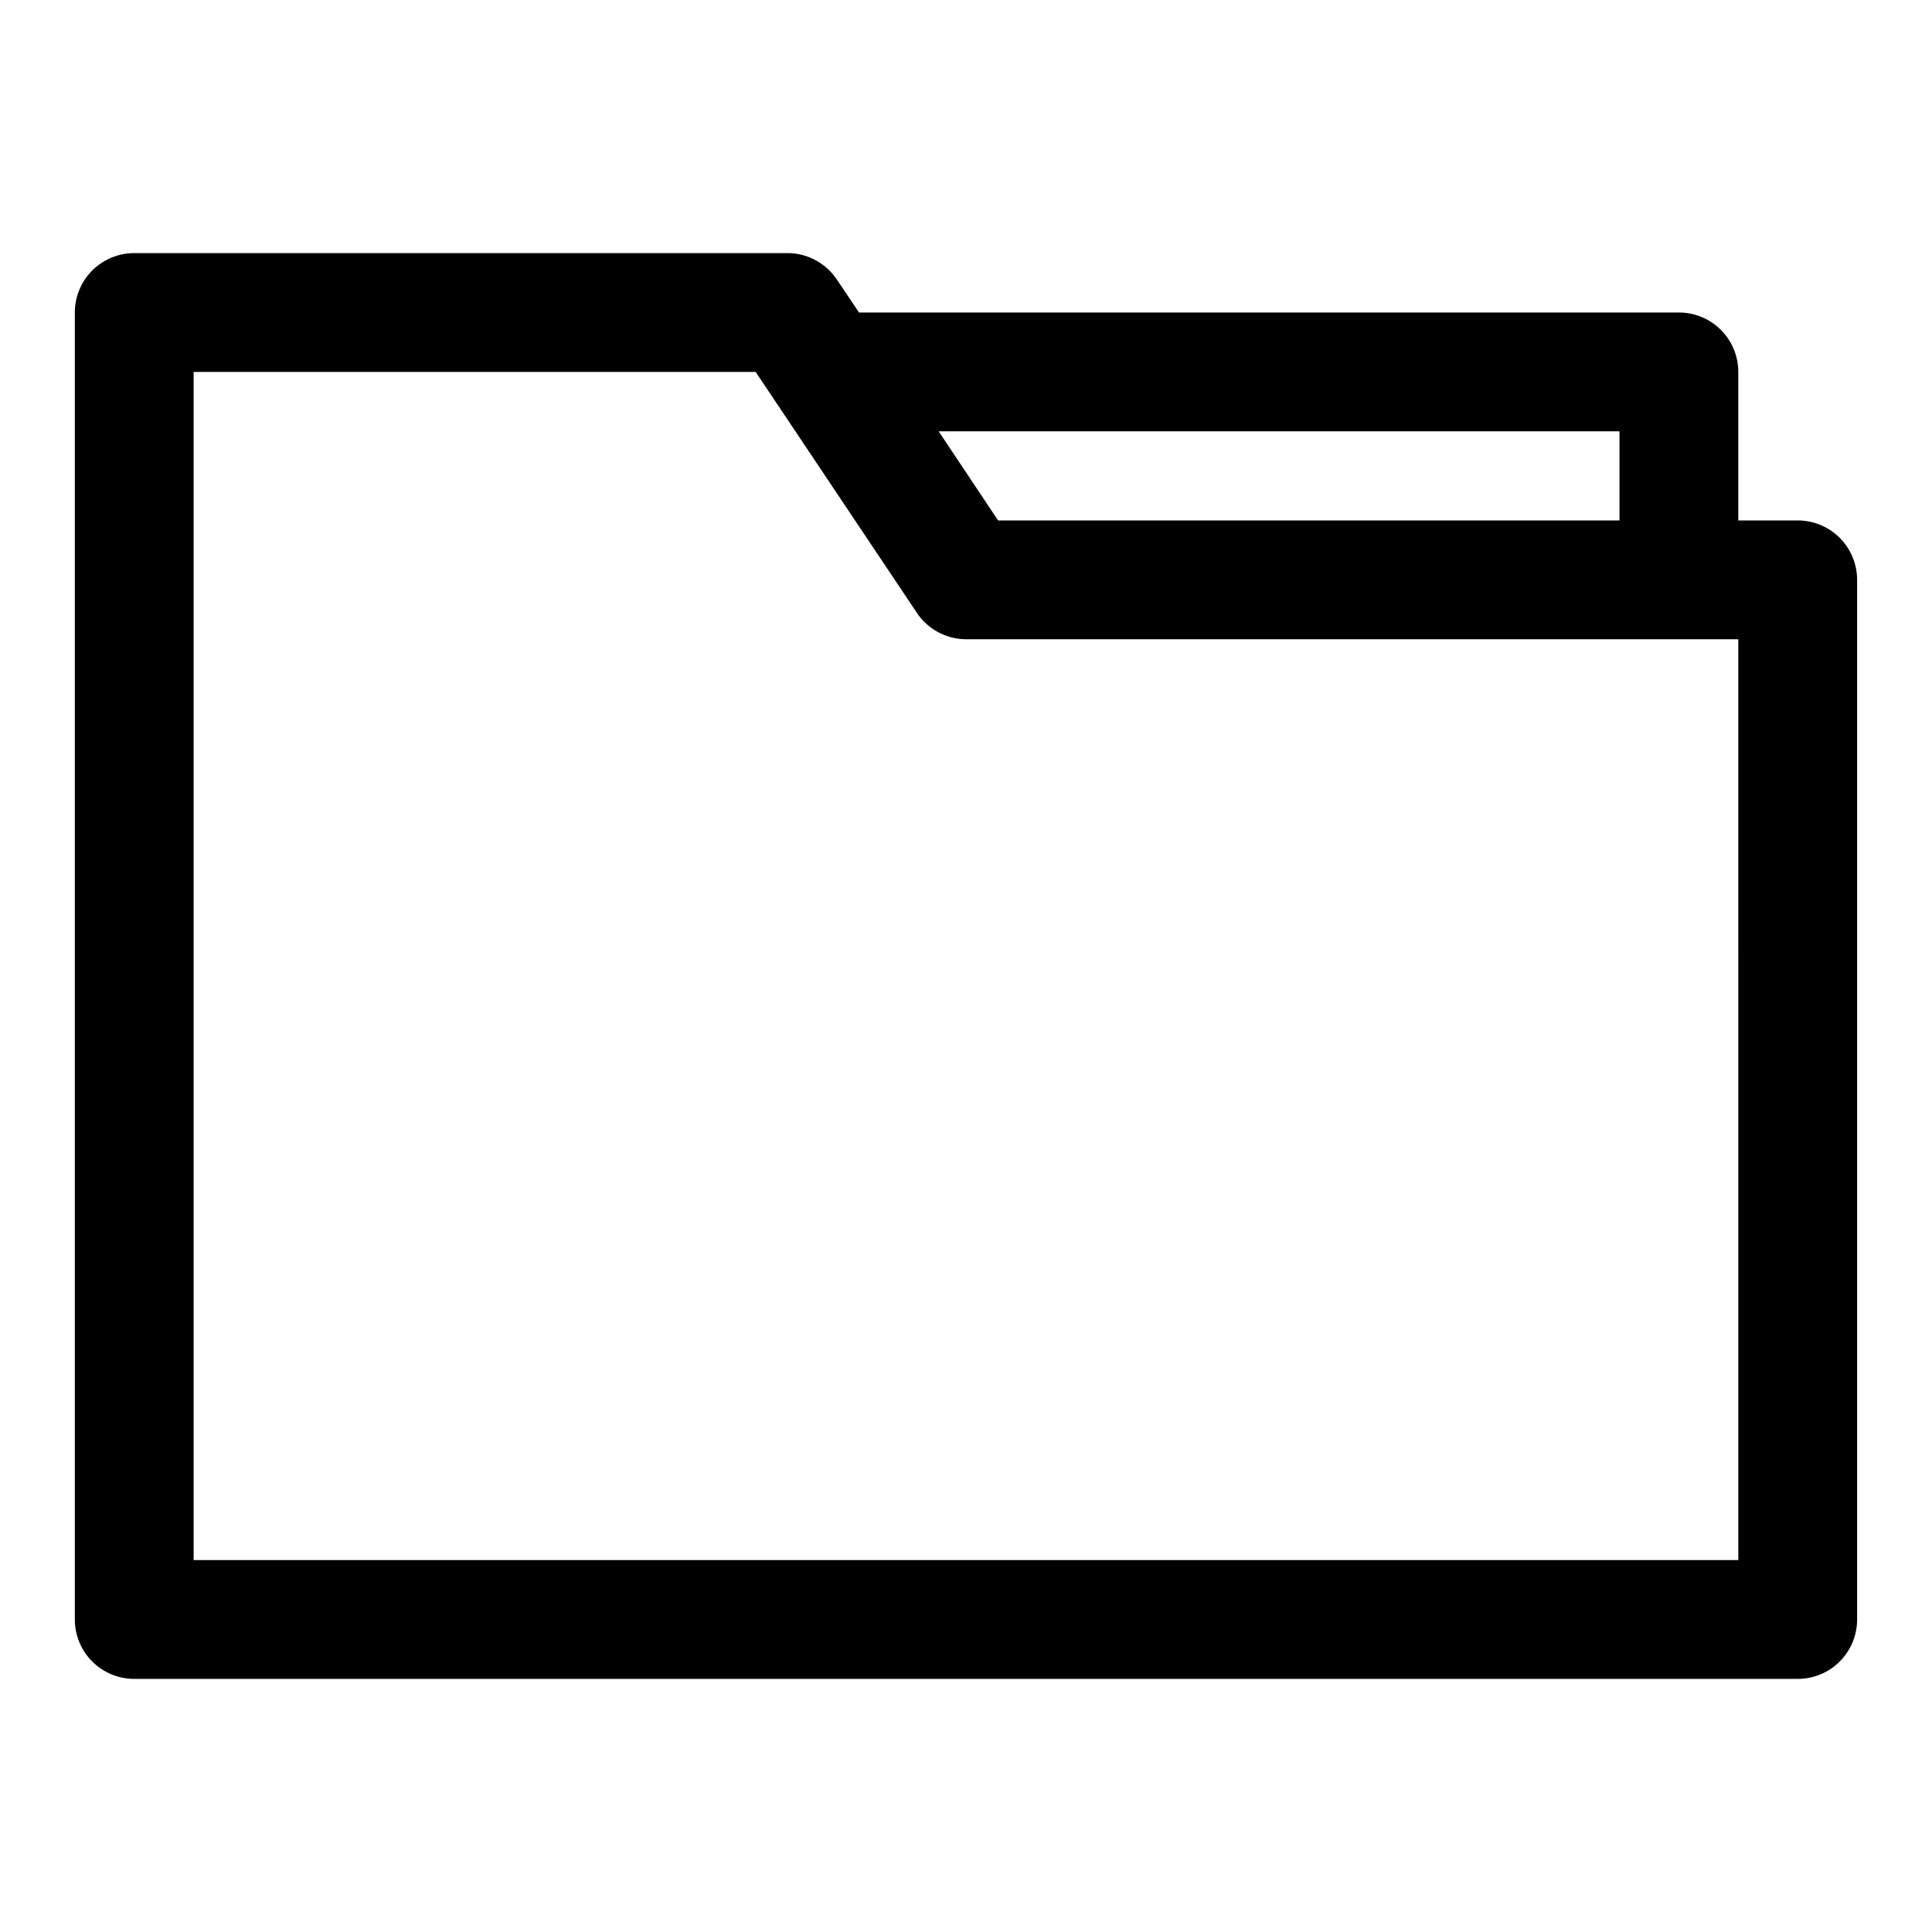 <?xml version="1.0" encoding="UTF-8"?>
<!-- Uploaded to: ICON Repo, www.svgrepo.com, Generator: ICON Repo Mixer Tools -->
<svg fill="#000000" width="800px" height="800px" version="1.1" viewBox="144 144 512 512" xmlns="http://www.w3.org/2000/svg">
 <path d="m620.41 281.92h-15.742v-39.359c0-4.176-1.66-8.18-4.613-11.133s-6.957-4.613-11.133-4.613h-217.27l-5.824-8.66-0.004 0.004c-2.894-4.398-7.801-7.059-13.066-7.086h-173.18c-4.176 0-8.18 1.66-11.133 4.609-2.953 2.953-4.613 6.957-4.613 11.133v346.37c0 4.176 1.66 8.18 4.613 11.133s6.957 4.609 11.133 4.609h440.83c4.176 0 8.18-1.656 11.133-4.609s4.613-6.957 4.613-11.133v-275.52c0-4.176-1.66-8.184-4.613-11.133-2.953-2.953-6.957-4.613-11.133-4.613zm-47.23-23.617v23.617h-164.68l-15.742-23.617zm31.488 299.14h-409.35v-314.88h148.94l42.668 63.762c2.898 4.398 7.801 7.059 13.07 7.086h204.67z"/>
</svg>